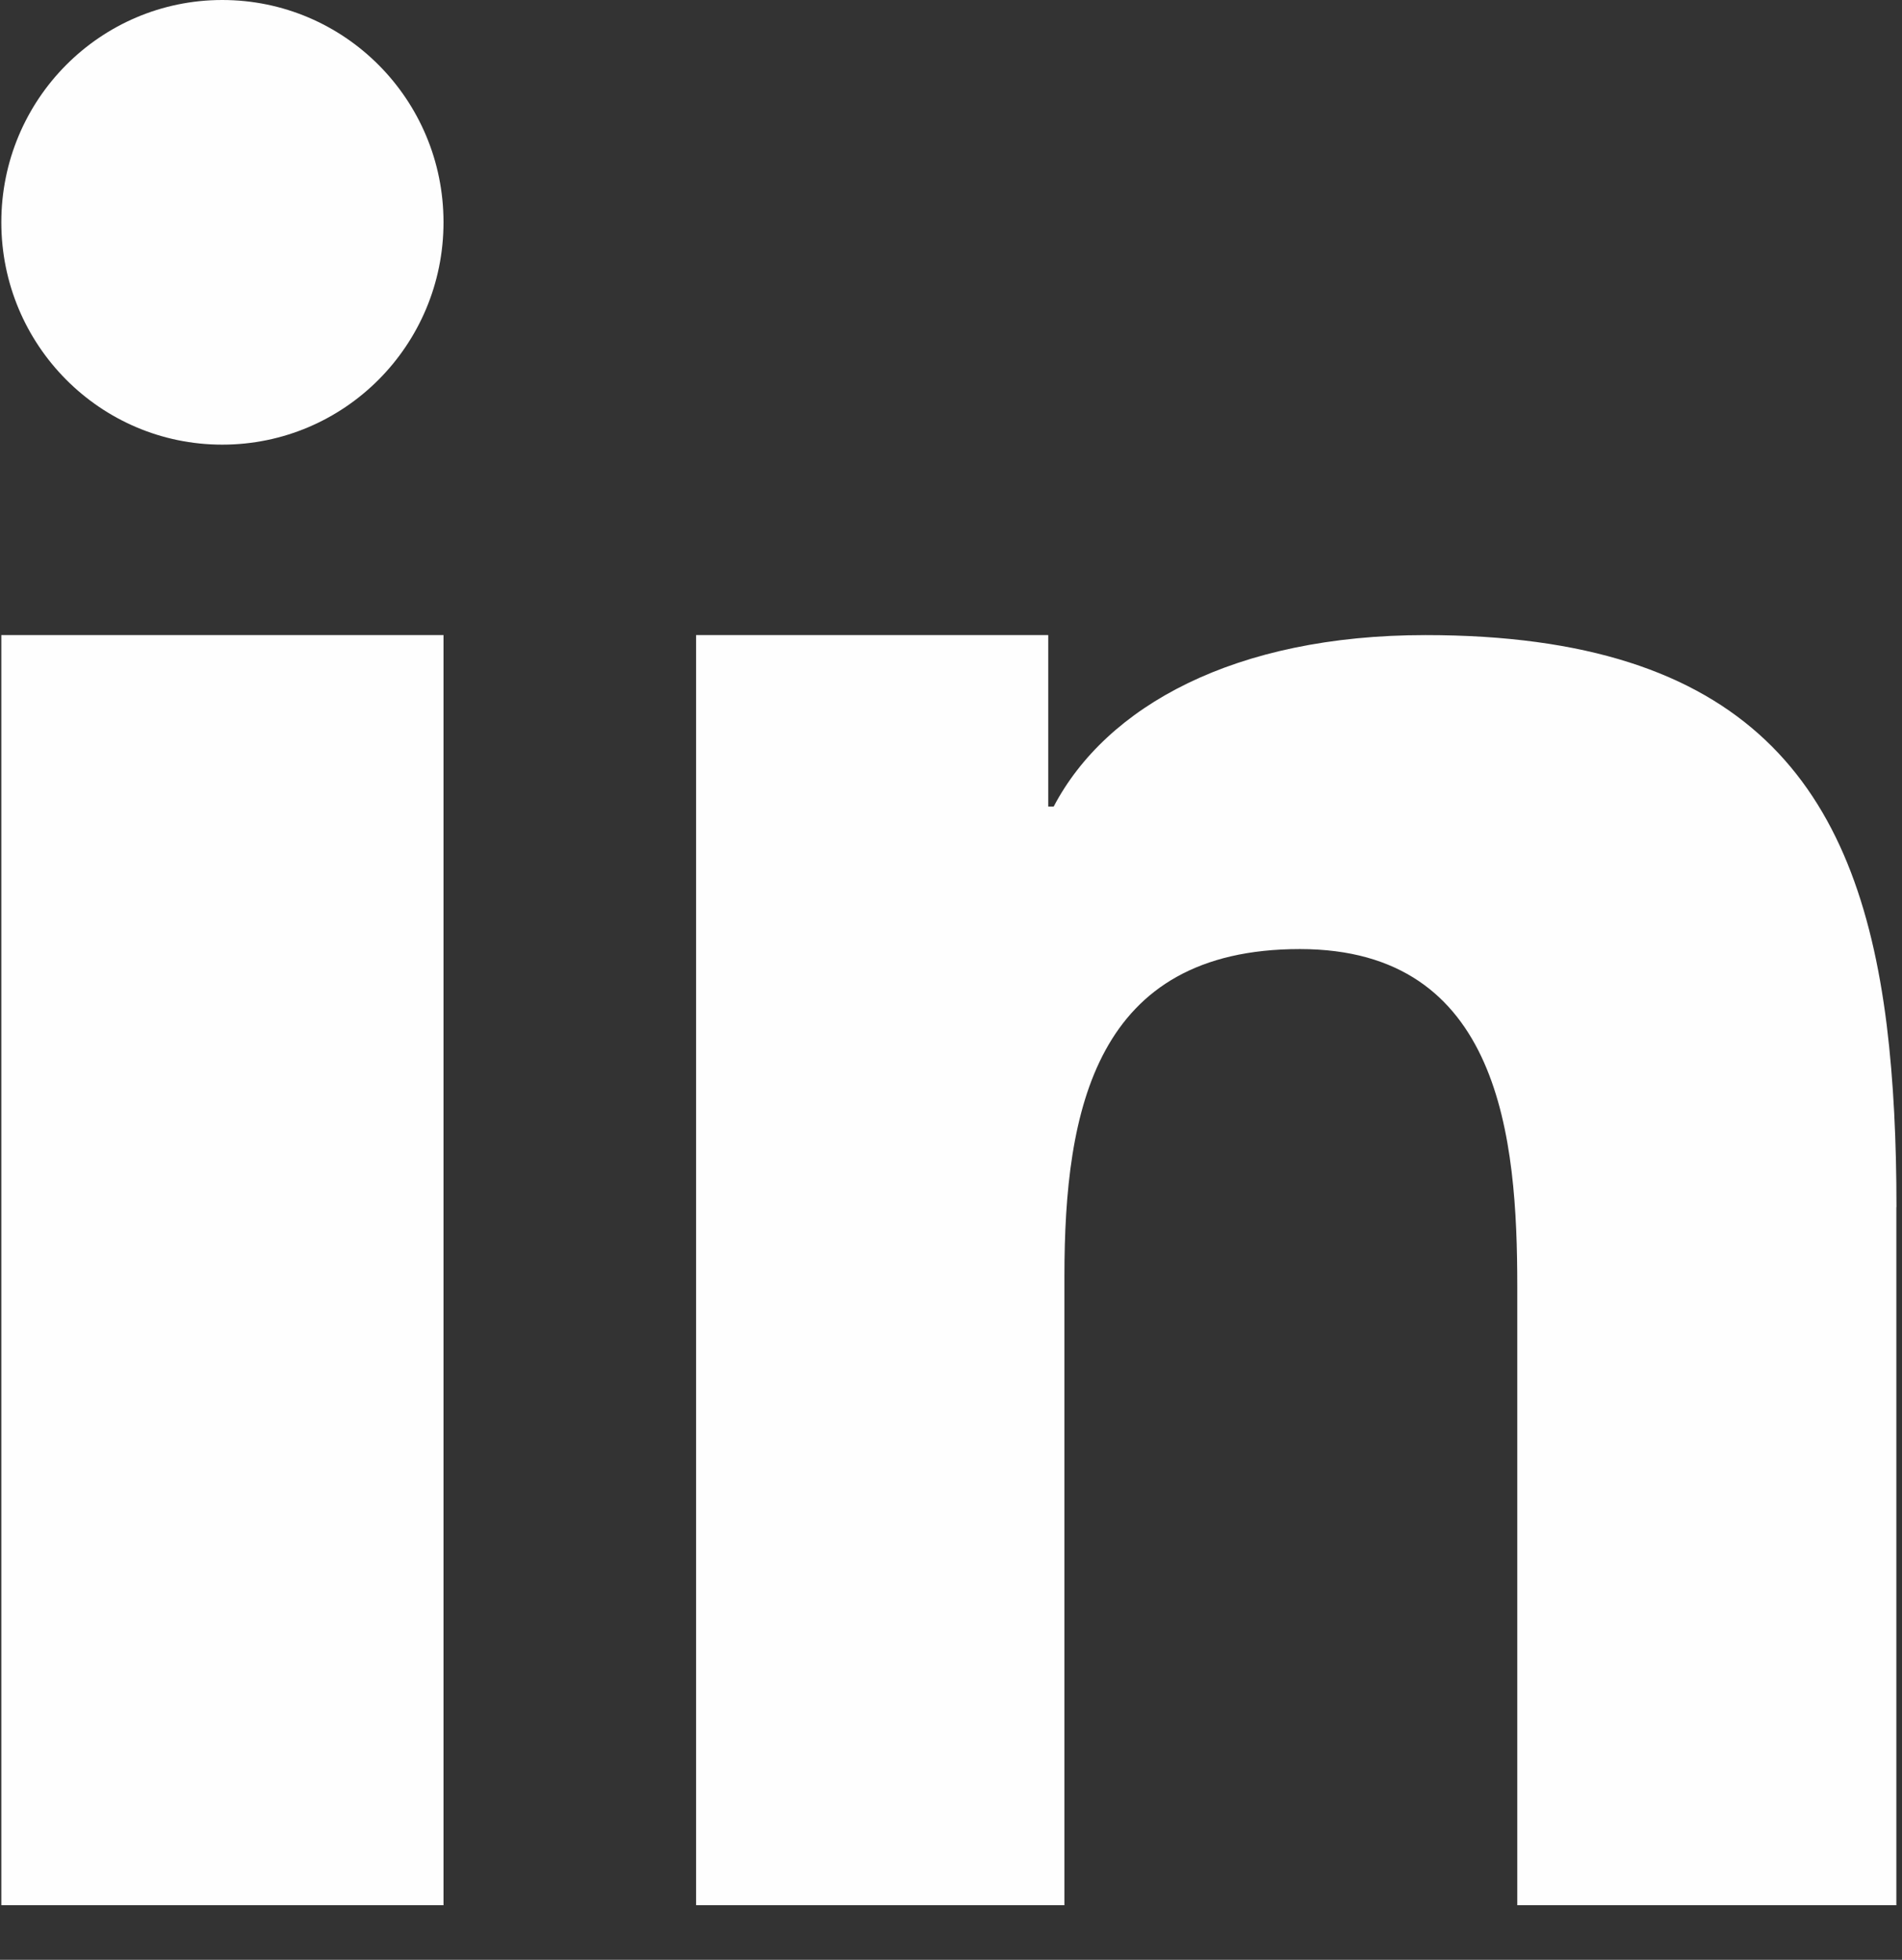 <svg width="33px" height="34px" viewBox="0 0 33 34" version="1.1" xmlns="http://www.w3.org/2000/svg" xmlns:xlink="http://www.w3.org/1999/xlink">
    <rect x="0" y="0" width="33" height="34" fill="#333333" stroke="none"/>
    <!-- Generator: Sketch 46.2 (44496) - http://www.bohemiancoding.com/sketch -->
    <desc>Created with Sketch.</desc>
    <defs></defs>
    <g id="Welcome" stroke="none" stroke-width="1" fill="none" fill-rule="evenodd">
        <g id="Locations-Overlay" transform="translate(-1263, -2083)" fill="#FEFEFE">
            <g id="FOOTER" transform="translate(-1, 2063)">
                <g id="Footer">
                    <g id="Page-1-Copy" transform="translate(1220, 37) rotate(-360) translate(-1220, -37) translate(1143, 20)">
                        <path d="M153.902,20.943 L153.902,33.053 L147.325,33.053 L147.325,22.317 C147.325,19.755 147.042,16.465 143.553,16.465 C140.006,16.465 139.468,19.253 139.468,22.133 L139.468,33.053 L133.077,33.053 L133.077,15.247 L133.077,11.018 L139.187,11.018 L139.187,13.992 L139.282,13.992 C140.194,12.255 142.419,11.018 145.733,11.018 C151.317,11.018 153.217,13.63 153.735,17.784 C153.855,18.757 153.904,19.816 153.904,20.943 L153.902,20.943 Z M124.856,7.714 C122.74,7.714 121.023,5.988 121.023,3.856 C121.023,1.726 122.74,-1.0658141e-14 124.856,-1.0658141e-14 C126.978,-1.0658141e-14 128.695,1.726 128.695,3.856 C128.695,5.988 126.978,7.714 124.856,7.714 L124.856,7.714 Z M128.695,15.562 L128.695,33.053 L121.023,33.053 L121.023,16.864 L121.023,11.018 L128.695,11.018 L128.695,15.562 Z" id="Fill-19"></path>
                    </g>
                </g>
            </g>
        </g>
    </g>
</svg>